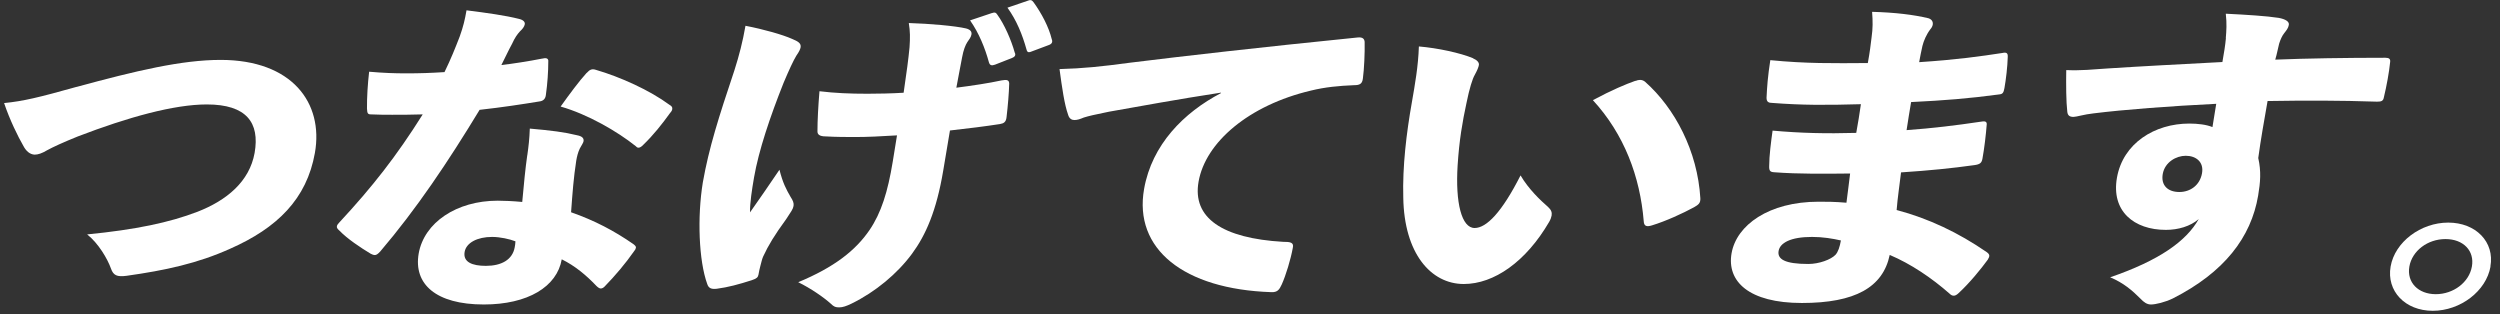 <svg fill="none" height="23" viewBox="0 0 183 23" width="183" xmlns="http://www.w3.org/2000/svg"><rect x="0" y="0" width="183" height="23" fill="#333333" stroke="none"/><g fill="#fff"><path d="m5.597 6.365c4.366-1.188 7.709-1.98 10.555-1.98 5.231 0 7.543 3.15 6.899 6.806-.599 3.38-2.763 5.498-6.208 7.018-2.367 1.068-4.753 1.584-7.58 1.98-.7.092-.967-.028-1.142-.534-.249-.7-.912-1.842-1.741-2.496 3.555-.35 6.014-.866 8.077-1.658 2.146-.838 3.804-2.211 4.181-4.31.387-2.211-.589-3.546-3.5-3.546-2.395 0-5.766.93-9.459 2.349-1.05.424-1.814.774-2.229 1.004-.387.23-.663.322-.921.322-.341-.018-.617-.258-.811-.626-.405-.7-1.004-1.916-1.418-3.15 1.391-.138 2.487-.396 5.314-1.188z"/><path d="m39.685 4.292c.276-.074.424-.028.451.138 0 .838-.064 1.704-.175 2.496-.028.304-.184.442-.405.488-1.409.23-2.791.442-4.449.626-2.303 3.795-4.614 7.249-7.276 10.371-.166.184-.285.258-.387.258-.101 0-.175-.028-.304-.092-.737-.442-1.722-1.096-2.303-1.704-.138-.12-.203-.212-.175-.322.018-.092.083-.166.184-.276 2.404-2.588 4.163-4.826 6.097-7.902-.875.028-1.557.028-2.238.028-.553 0-.893 0-1.547-.028-.239 0-.276-.074-.295-.424-.009-.82.055-1.814.157-2.699 1.059.092 1.87.12 2.717.12.995 0 1.796-.028 2.8-.092.488-1.004.783-1.75 1.115-2.607.267-.746.378-1.234.497-1.916 1.464.184 2.855.378 3.832.626.332.074.461.23.433.396s-.166.35-.35.516c-.193.212-.368.442-.589.93-.267.488-.488.976-.774 1.538.801-.092 1.999-.276 2.975-.47zm-1.087 7.083c.092-.654.157-1.188.184-1.962 1.575.138 2.533.258 3.463.488.387.074.507.23.47.442-.018.12-.157.304-.276.534-.129.276-.203.562-.258.884-.193 1.262-.267 2.256-.378 3.776 1.732.608 3.15 1.354 4.559 2.33.111.092.212.166.184.276-.009.074-.046.138-.12.23-.635.912-1.4 1.814-2.174 2.607-.092.092-.184.138-.286.138-.074 0-.193-.074-.304-.184-.755-.792-1.556-1.464-2.542-1.953-.35 2.008-2.478 3.307-5.71 3.307-3.5 0-5.149-1.492-4.762-3.73.396-2.256 2.763-3.868 5.784-3.868.424 0 1.124.028 1.796.092.111-1.234.23-2.468.368-3.426zm-2.579 5.968c-1.078 0-1.888.424-2.008 1.096-.129.746.553 1.022 1.556 1.022 1.133 0 1.943-.442 2.109-1.354.028-.138.046-.276.055-.442-.424-.166-1.124-.322-1.704-.322zm6.926-12.001c.23-.258.396-.322.672-.23 1.778.516 3.942 1.492 5.388 2.56.166.092.23.184.203.322-.009.074-.055.166-.157.276-.589.82-1.234 1.63-1.962 2.33-.129.138-.249.212-.35.212-.083 0-.147-.046-.212-.12-1.335-1.068-3.509-2.33-5.489-2.892.663-.93 1.354-1.86 1.907-2.468z"/><path d="m57.977 2.846c.442.184.682.322.626.626-.028.138-.101.304-.313.608-.221.368-.525 1.022-.93 1.98-.995 2.496-1.824 4.964-2.164 6.926-.157.912-.304 1.861-.295 2.561.672-.958 1.271-1.814 2.155-3.122.249.976.488 1.418.81 1.98.184.276.258.47.221.672-.037.23-.184.424-.534.958-.866 1.188-1.308 1.916-1.695 2.754-.092.212-.129.442-.193.654-.065.212-.101.442-.147.672-.037.184-.129.276-.488.396-.949.304-1.722.516-2.561.626-.378.046-.599-.028-.7-.35-.617-1.704-.737-4.891-.322-7.433.451-2.542 1.151-4.734 2.312-8.206.35-1.096.608-2.1.81-3.26 1.345.258 2.726.654 3.408.958zm7.672 7.064c-1.17.074-2.201.12-3.021.12-.681 0-1.391 0-2.201-.046-.424 0-.608-.138-.589-.396 0-.764.055-1.796.147-2.91 1.133.138 2.229.184 3.518.184.709 0 1.768-.018 2.643-.074.239-1.658.341-2.376.433-3.334.046-.7.046-1.16-.055-1.768 1.547.046 3.408.212 4.191.396.35.092.424.258.396.442-.037.212-.175.368-.304.562-.138.212-.285.58-.378 1.096-.111.626-.286 1.446-.424 2.238 1.262-.166 2.321-.322 3.307-.534.405-.074.553-.028.562.23-.018.7-.092 1.584-.193 2.45-.037.378-.212.47-.488.516-1.078.166-2.321.322-3.656.47l-.488 2.91c-.497 2.984-1.289 4.753-2.284 6.106-1.078 1.464-2.68 2.8-4.43 3.656-.378.184-.654.276-.893.276-.267 0-.387-.028-.635-.276-.525-.47-1.455-1.114-2.376-1.566 2.634-1.096 4.191-2.312 5.222-3.822.857-1.262 1.335-2.8 1.695-4.992l.313-1.934zm6.963-8.952c.193-.074.295-.046.396.12.507.7 1.013 1.842 1.271 2.772.101.184 0 .322-.203.396l-1.243.488c-.249.092-.378.046-.442-.166-.286-1.05-.728-2.146-1.382-3.076l1.593-.534zm2.634-.912c.194-.074.295-.046.424.138.571.792 1.105 1.796 1.317 2.68.074.184.046.35-.239.442l-1.179.442c-.111.046-.193.074-.249.074-.101 0-.147-.074-.175-.184-.304-1.096-.728-2.146-1.4-3.076l1.51-.516z"/><path d="m89.384 6.779c-3.353.516-5.803.976-8.216 1.4-1.115.23-1.446.304-1.833.424-.285.12-.479.184-.691.184-.184 0-.378-.092-.461-.396-.267-.746-.442-1.962-.626-3.334 1.722-.046 3.058-.184 5.185-.47 3.951-.488 9.404-1.114 16.625-1.842.405-.046.507.12.525.322.018.82-.037 2.008-.129 2.68-.046.396-.239.488-.635.488-1.115.046-2.128.138-3.168.396-4.532 1.068-7.718 3.776-8.225 6.668-.47 2.653 1.741 4.145 6.189 4.403.497 0 .81.028.709.442-.147.82-.506 2.008-.81 2.68-.175.378-.313.58-.755.562-6.429-.212-10.095-3.168-9.321-7.553.571-3.242 2.901-5.591 5.628-7.018v-.046z"/><path d="m107.814 4.265c.294.12.469.304.442.488-.028.166-.12.396-.313.746-.157.276-.378.958-.599 2.054-.295 1.372-.525 2.68-.645 4.541-.175 2.772.295 4.596 1.244 4.596.865 0 1.989-1.142 3.361-3.85.59 1.004 1.446 1.814 2.017 2.312.231.212.295.396.258.626-.027.138-.073.276-.184.47-1.695 2.91-4.034 4.541-6.245 4.541-2.422 0-4.365-2.256-4.43-6.318-.064-2.303.231-4.734.627-6.972.23-1.326.469-2.653.515-4.099 1.4.12 3.021.47 3.979.866zm11.909 1.658c.11-.046.221-.074.331-.074.129 0 .258.046.369.138 2.182 1.934 3.84 5.084 4.043 8.529.018.35-.138.47-.461.654-.81.442-2.072 1.022-3.076 1.326-.387.12-.589.074-.608-.304-.267-3.26-1.427-6.364-3.721-8.86 1.391-.746 2.413-1.17 3.113-1.418z"/><path d="m135.426 12.701c-1.796.018-3.739.046-5.554-.092-.285-.018-.377-.092-.368-.442 0-.764.138-1.814.249-2.606 2.044.184 3.905.23 6.124.166.129-.728.249-1.418.341-2.1-2.56.074-4.329.074-6.475-.092-.285 0-.432-.074-.432-.378.036-.792.092-1.566.276-2.754 2.634.258 4.587.23 7.138.212.156-.866.202-1.28.276-1.888.092-.654.092-1.142.037-1.861 1.704.046 3.039.212 4.126.47.221.074.35.23.313.47-.018.092-.064.212-.165.322-.304.396-.498.866-.59 1.234-.11.488-.147.7-.239 1.188 2.79-.184 4.467-.424 6.088-.672.331-.074.414.028.396.304-.019.7-.129 1.63-.24 2.257-.064.35-.129.442-.368.47-2.266.304-4.025.442-6.466.562-.129.718-.221 1.372-.331 2.054 1.915-.138 3.638-.35 5.369-.608.378-.074.507-.028.498.184-.065.82-.175 1.75-.314 2.514-.055.304-.175.414-.58.47-1.648.23-3.279.396-5.379.534-.101.884-.258 1.888-.322 2.754 2.358.626 4.522 1.658 6.585 3.076.258.184.24.304.083.562-.488.672-1.326 1.704-2.137 2.45-.128.12-.239.184-.35.184-.11 0-.202-.046-.294-.138-1.317-1.161-2.846-2.192-4.394-2.846-.497 2.376-2.542 3.518-6.428 3.518-3.887 0-5.508-1.584-5.149-3.638s2.717-3.776 6.374-3.776c.58 0 1.16 0 2.035.074.111-.792.184-1.492.267-2.118zm-2.791 4.642c-1.575 0-2.339.442-2.44 1.022-.111.608.46.958 2.173.958.792 0 1.658-.322 1.99-.672.193-.212.313-.58.396-1.05-.608-.138-1.326-.258-2.109-.258z"/><path d="m162.928 2.8c.046-.58.083-1.05 0-1.796 1.511.074 2.993.166 3.868.304.507.092.793.276.746.516-.036.23-.175.396-.34.608-.138.166-.267.442-.369.764-.092.35-.156.746-.285 1.17 2.275-.092 5.148-.138 8.068-.138.267 0 .378.092.341.322-.074.746-.258 1.75-.461 2.588-.046.258-.184.304-.497.304-2.772-.092-5.186-.092-8.013-.046-.24 1.372-.497 2.8-.682 4.172.221.976.157 1.768-.009 2.754-.516 3.058-2.487 5.618-6.244 7.525-.571.276-1.262.442-1.603.442-.286 0-.525-.166-.764-.424-.608-.608-1.244-1.161-2.22-1.566 3.583-1.234 5.563-2.634 6.484-4.264-.617.534-1.511.792-2.404.792-2.339 0-4.016-1.372-3.583-3.822.442-2.514 2.754-3.96 5.296-3.96.608 0 1.253.074 1.695.258.11-.626.175-1.142.276-1.704-3.398.166-6.751.424-8.98.7-.691.074-1.253.258-1.464.258-.286 0-.433-.092-.461-.396-.083-.7-.092-2.008-.074-3.03 1.096.046 1.953-.046 3.04-.12 2.551-.166 5.259-.304 8.39-.47.129-.746.203-1.17.258-1.75zm-4.614 9.929c-.148.838.368 1.326 1.216 1.326.792 0 1.501-.488 1.657-1.372.148-.82-.433-1.28-1.188-1.28-.709 0-1.529.47-1.685 1.326z"/><path d="m182.306 19.508c-.313 1.796-2.201 3.242-4.227 3.242s-3.399-1.446-3.086-3.242c.314-1.796 2.202-3.214 4.219-3.214s3.408 1.418 3.085 3.214zm-5.94 0c-.203 1.161.645 2.026 1.934 2.026s2.441-.866 2.643-2.026c.203-1.142-.617-2.008-1.934-2.008s-2.441.866-2.643 2.008z"/></g></svg>